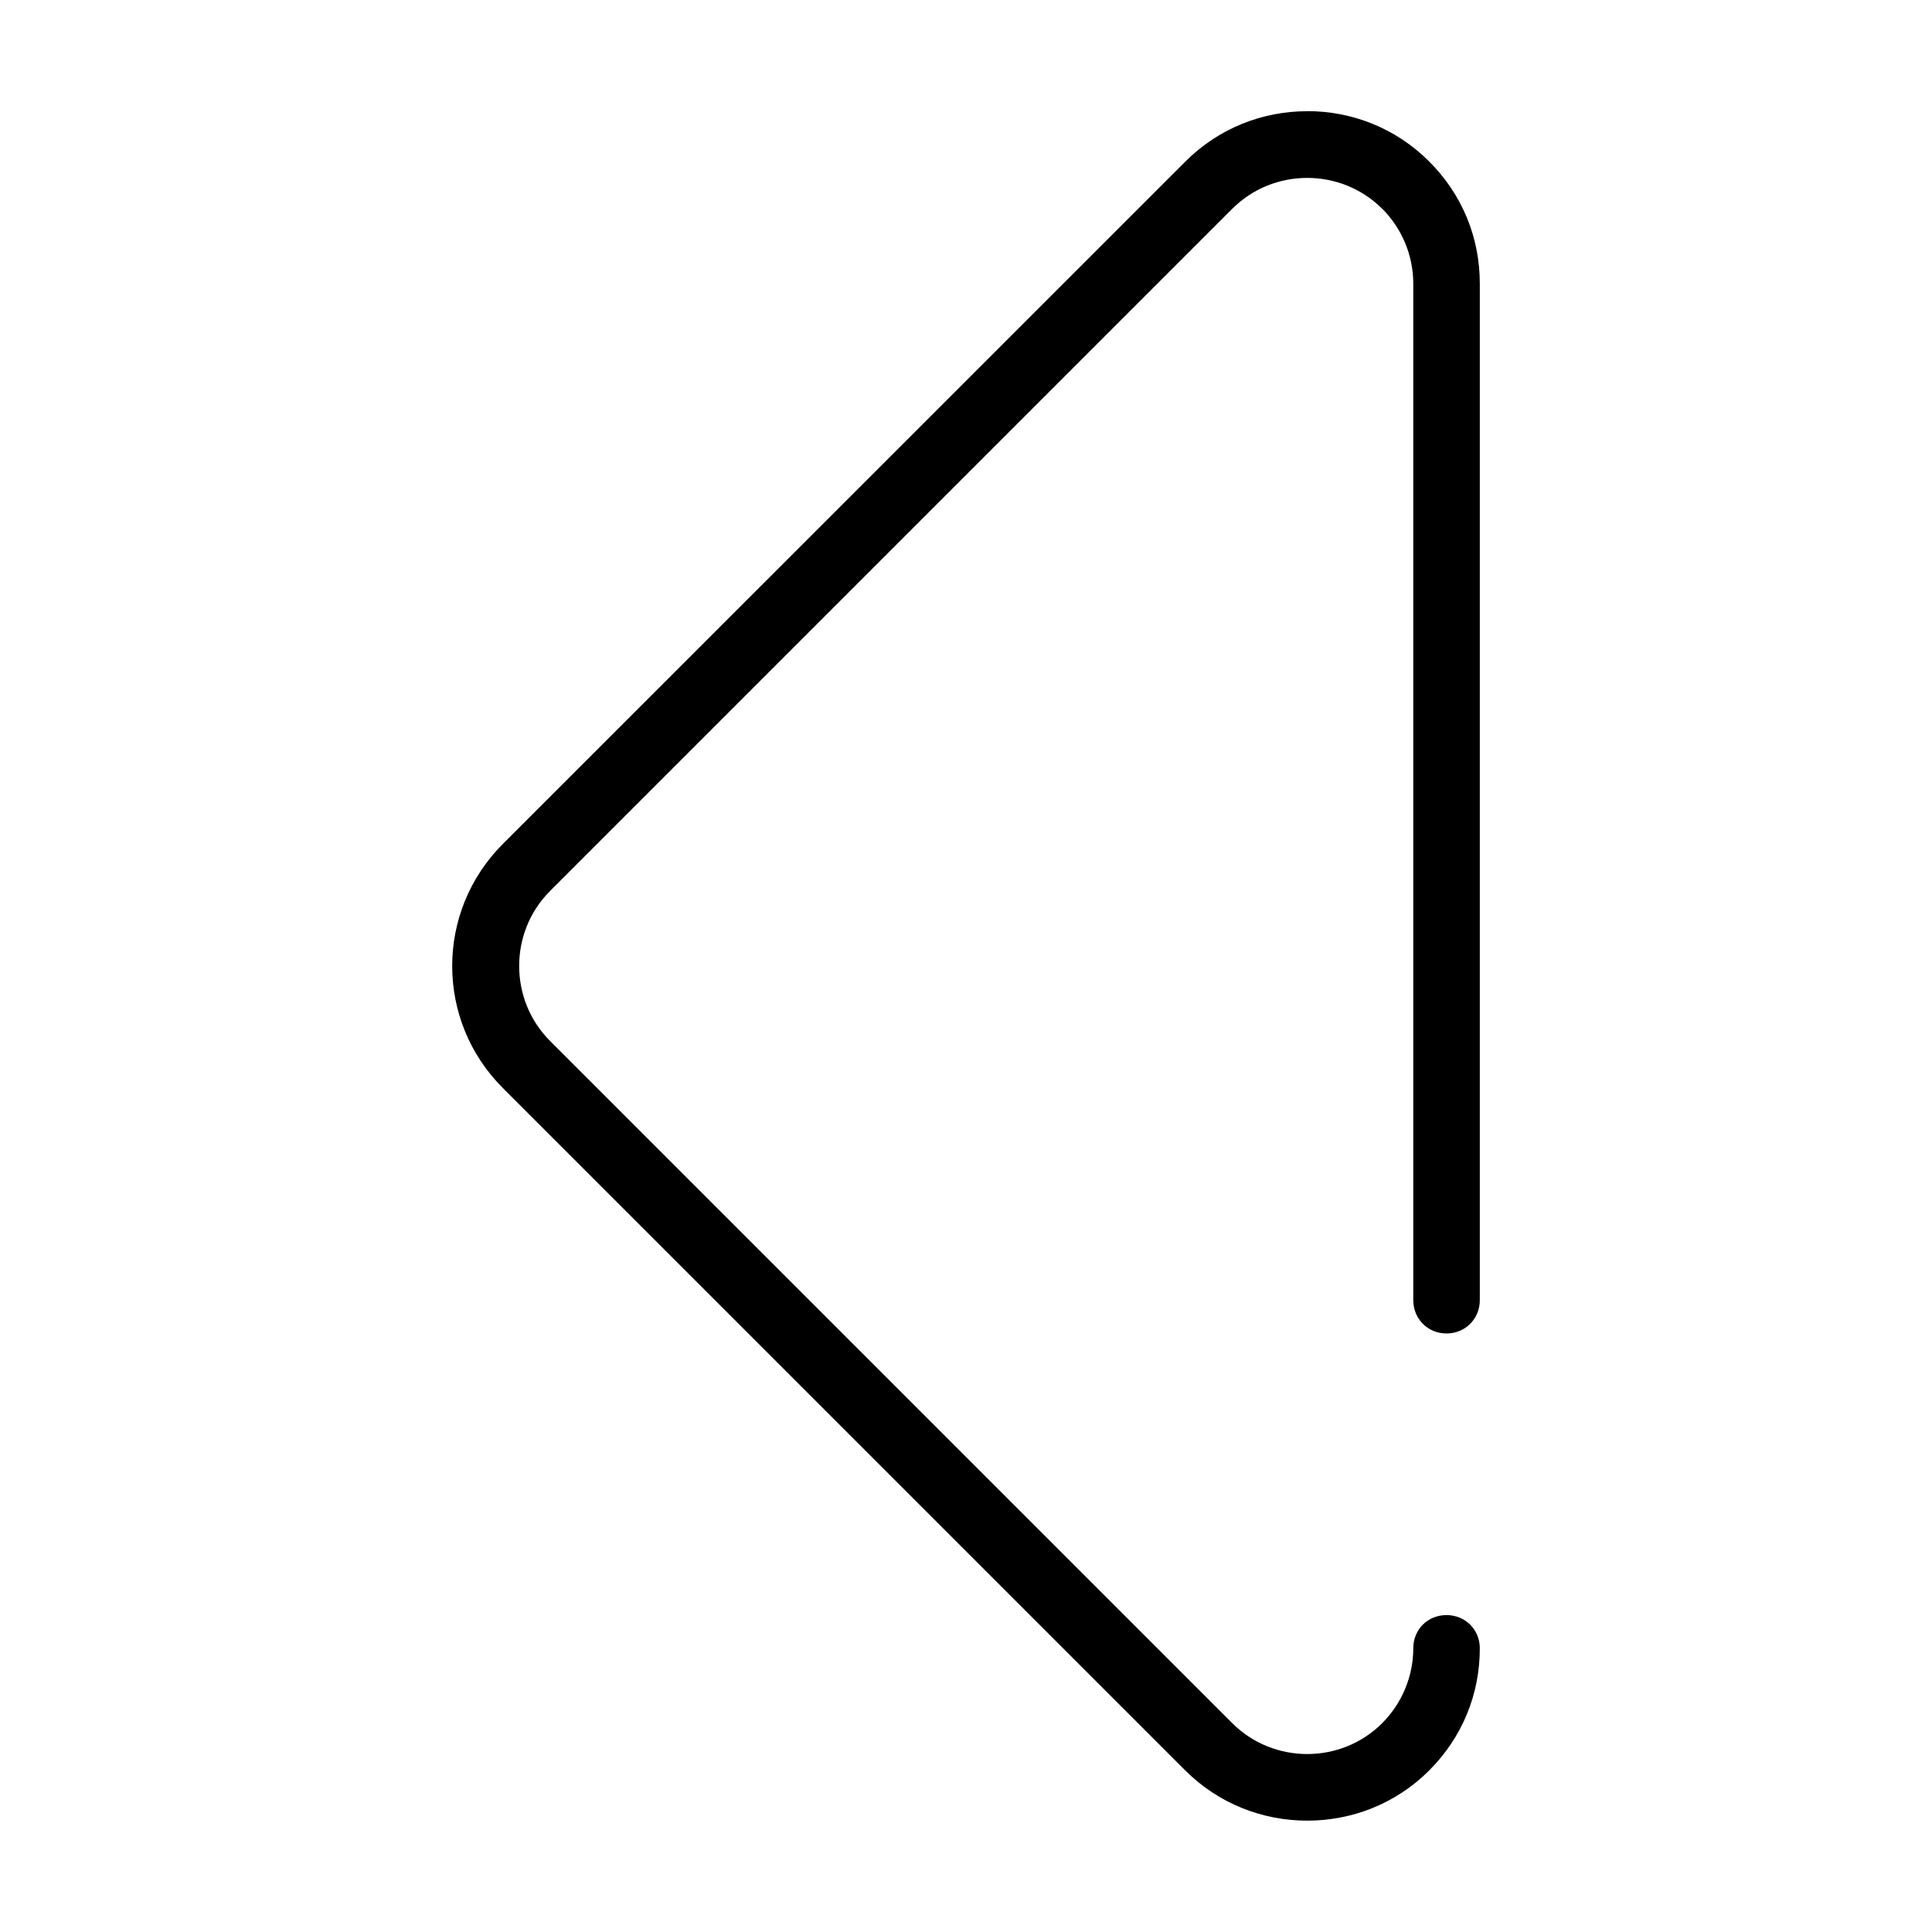 <?xml version="1.0" encoding="UTF-8"?>
<!-- The Best Svg Icon site in the world: iconSvg.co, Visit us! https://iconsvg.co -->
<svg fill="#000000" width="800px" height="800px" version="1.1" viewBox="144 144 512 512" xmlns="http://www.w3.org/2000/svg">
 <path d="m490.43 173.47c-11.73 0-23.379 4.41-32.324 13.367l-180.85 180.82c-17.887 17.887-17.902 46.793 0 64.676l180.82 180.82c8.957 8.941 20.609 13.336 32.355 13.336h0.062c11.715-0.016 23.348-4.394 32.273-13.32 8.691-8.707 13.398-20.09 13.398-32.355 0-4.961-3.856-8.801-8.832-8.801-4.977 0-8.801 3.809-8.801 8.801 0 7.445-3.008 14.609-8.25 19.852-10.895 10.895-28.812 10.895-39.707 0l-180.82-180.82c-10.895-10.895-10.895-28.812 0-39.707l180.82-180.82c10.895-10.895 28.812-10.895 39.707 0h0.031c5.227 5.242 8.219 12.406 8.219 19.852v269.38c0 4.977 3.84 8.832 8.801 8.832 4.961 0 8.832-3.856 8.832-8.832v-269.38c0-12.281-4.707-23.664-13.398-32.355-8.941-8.957-20.609-13.367-32.324-13.367z"/>
</svg>